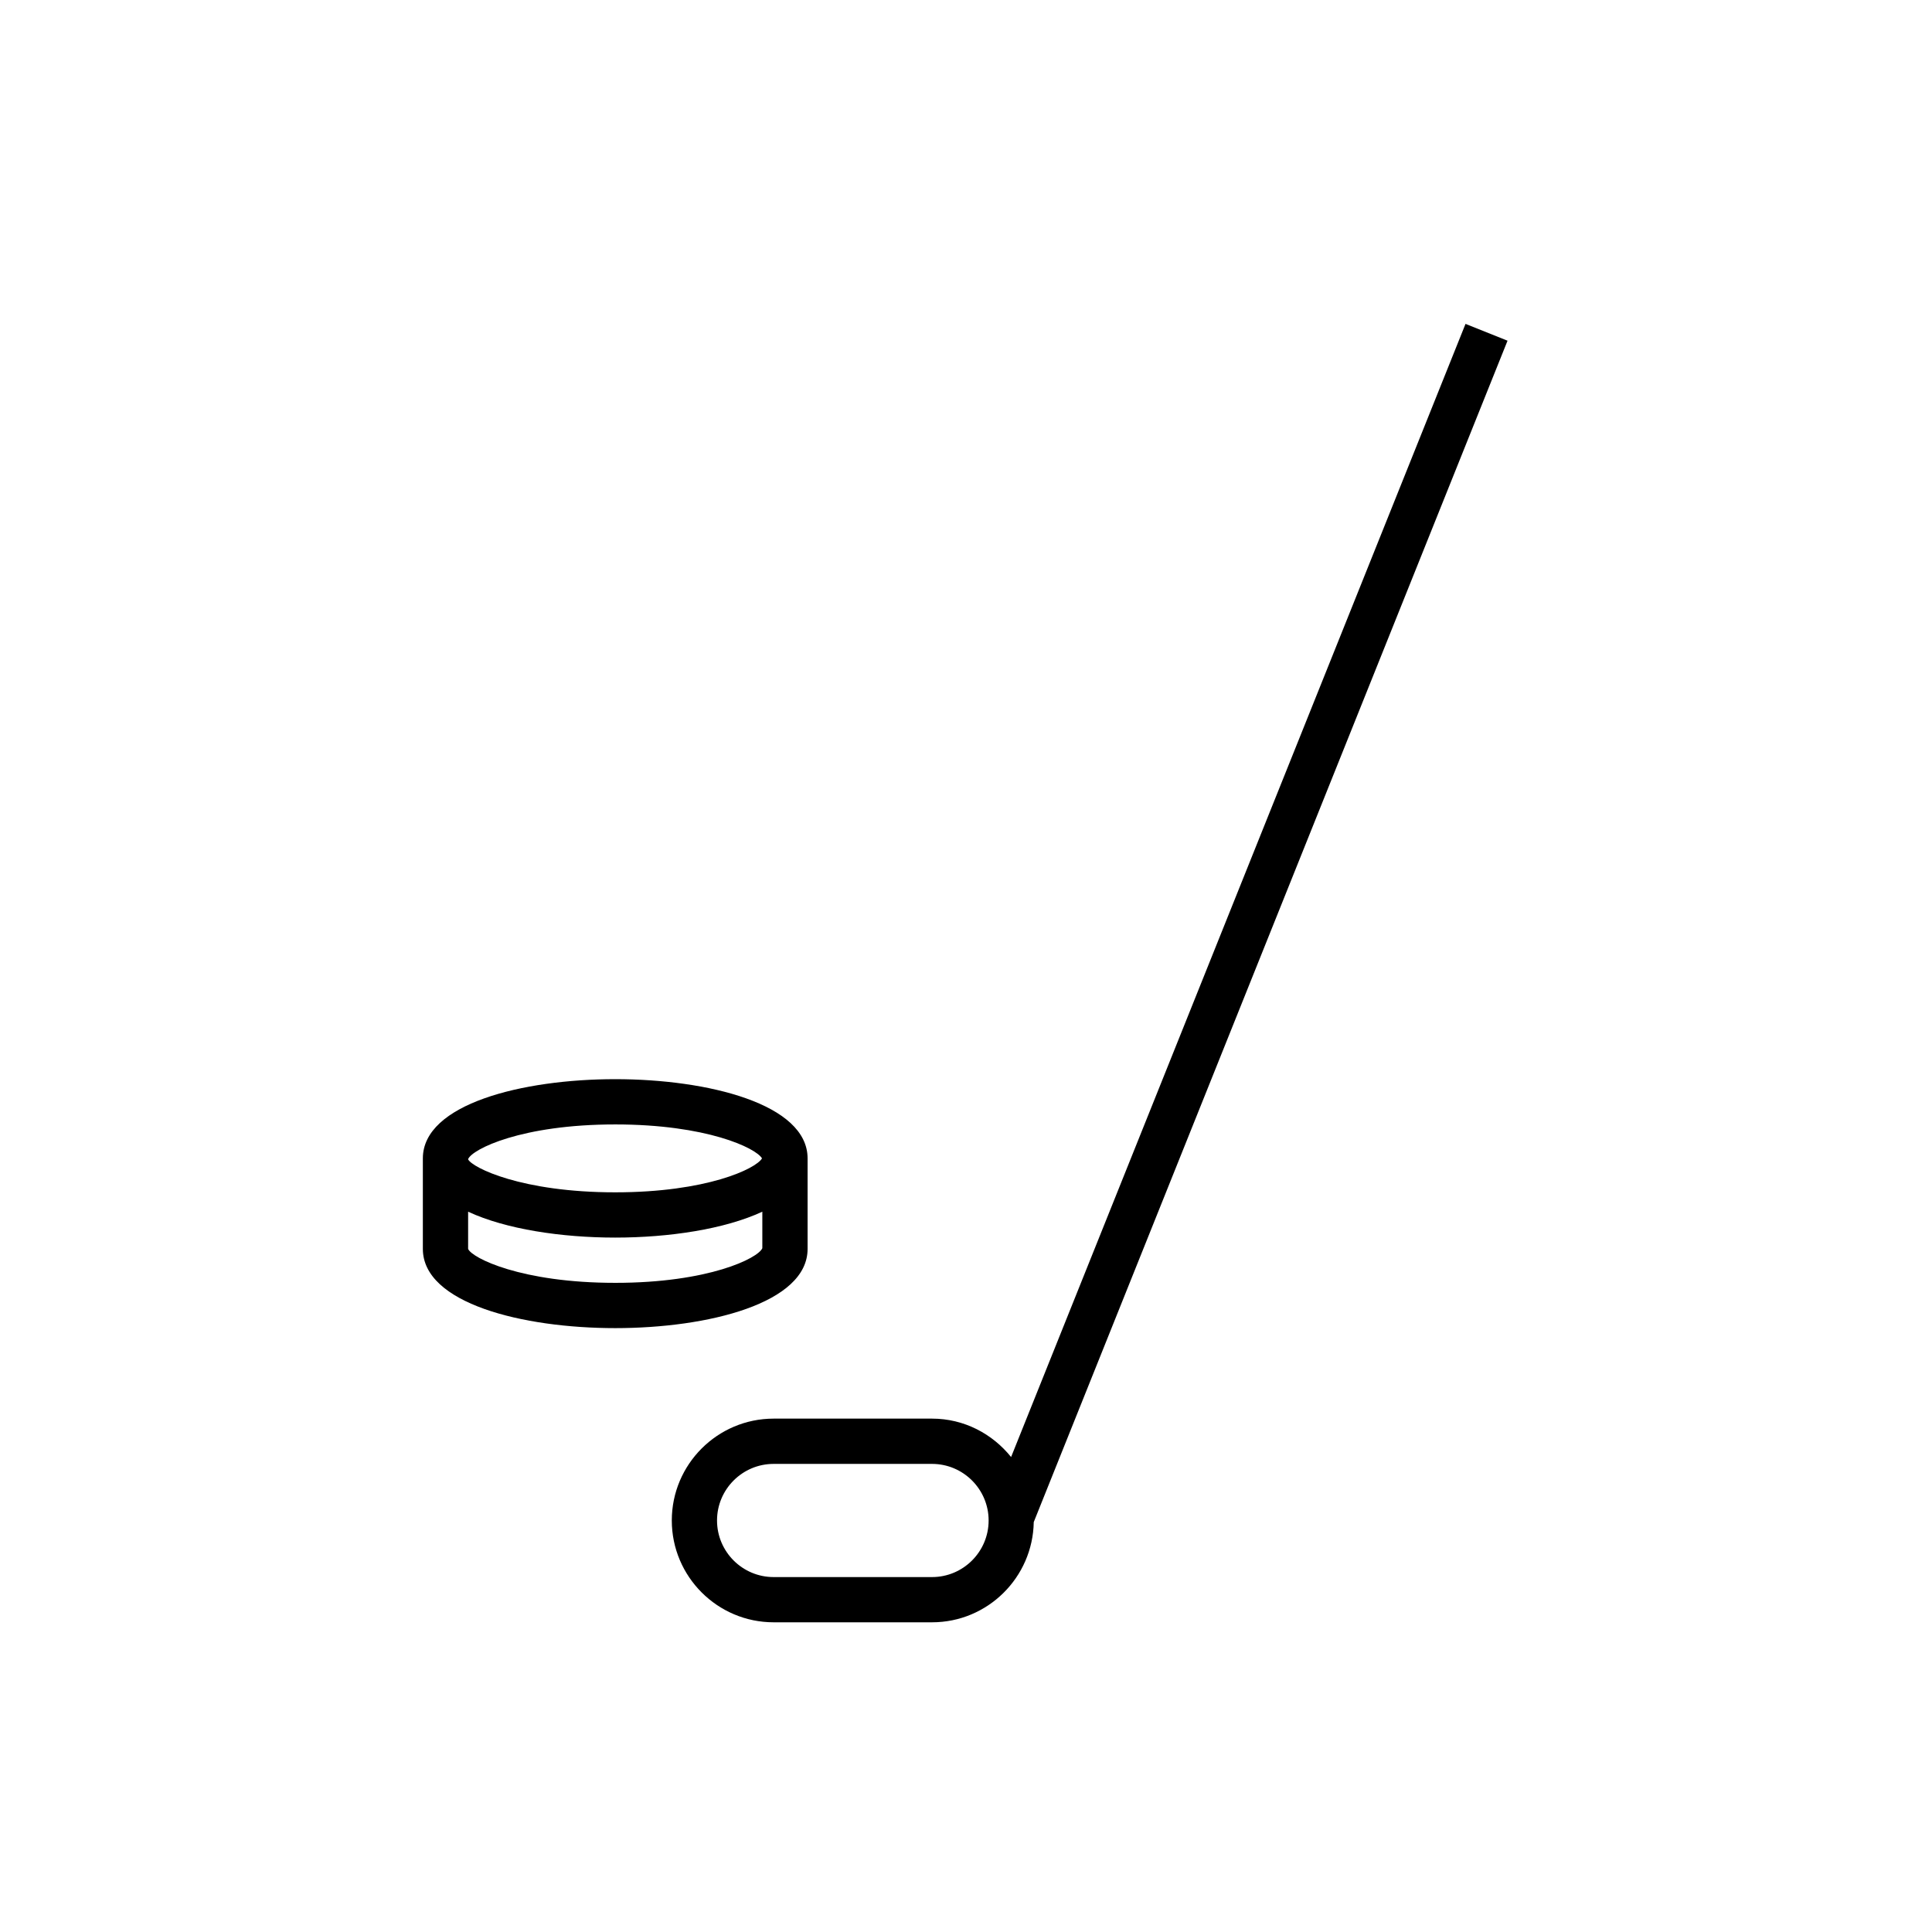 <?xml version="1.0" encoding="UTF-8"?>
<!-- The Best Svg Icon site in the world: iconSvg.co, Visit us! https://iconsvg.co -->
<svg fill="#000000" width="800px" height="800px" version="1.1" viewBox="144 144 512 512" xmlns="http://www.w3.org/2000/svg">
 <g>
  <path d="m532.38 229.83-120.43 300.3c-4.953-6.156-12.449-10.18-20.945-10.18h-41.984c-14.879 0-26.988 12.109-26.988 26.988s12.109 26.988 26.988 26.988h41.984c14.738 0 26.707-11.883 26.949-26.559l125.56-313.08zm-141.38 332.11h-41.984c-8.27 0-14.996-6.731-14.996-14.996s6.723-14.996 14.996-14.996h41.984c8.27 0 14.996 6.731 14.996 14.996s-6.723 14.996-14.996 14.996z"/>
  <path d="m307.04 429.99c-24.555 0-50.98 6.566-50.98 20.992v23.992c0 14.426 26.426 20.992 50.98 20.992 24.555 0 50.98-6.566 50.98-20.992v-23.992c0-14.426-26.426-20.992-50.98-20.992zm0 11.996c24.238 0 37.281 6.238 38.902 8.996-1.621 2.758-14.668 8.996-38.902 8.996-24.832 0-37.895-6.543-38.984-8.738v-0.066c1.09-2.644 14.152-9.188 38.984-9.188zm0 41.98c-24.914 0-38.008-6.602-38.984-8.996v-9.859c9.977 4.648 24.773 6.863 38.984 6.863 14.207 0 29.004-2.215 38.984-6.863v9.676c-1.121 2.648-14.184 9.18-38.984 9.18z"/>
 </g>
</svg>